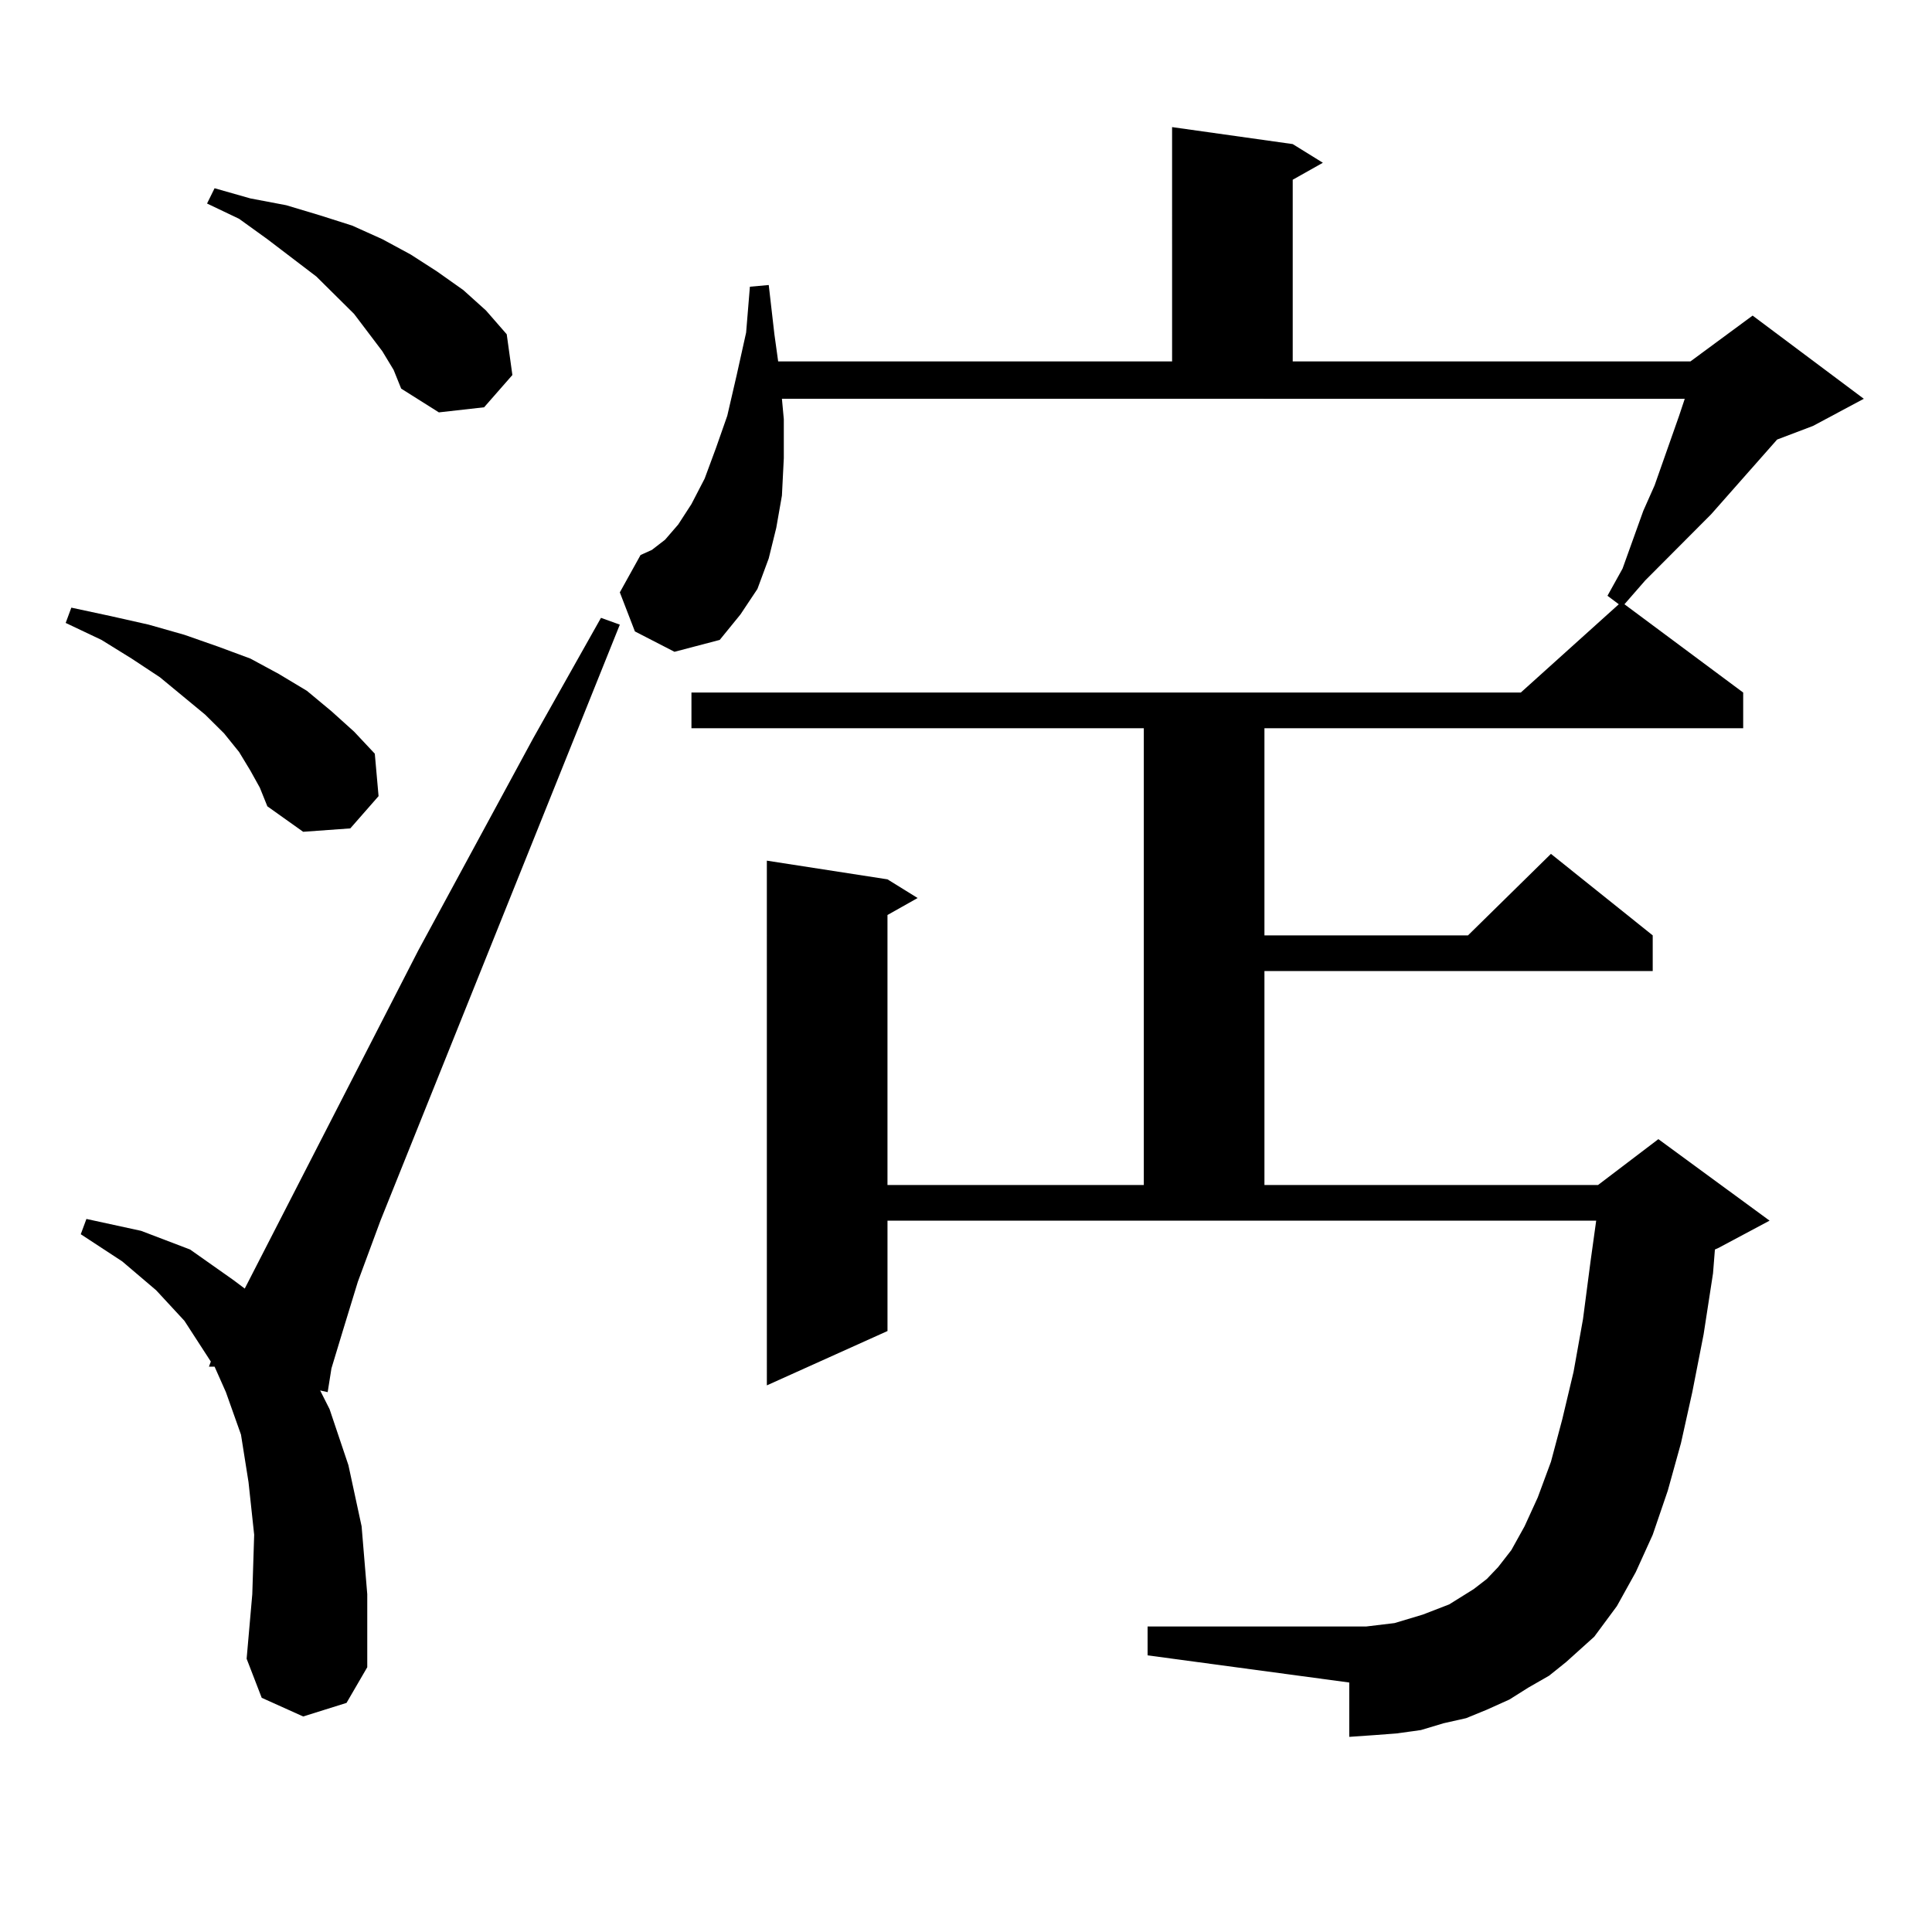 <?xml version="1.0" encoding="utf-8"?>
<!-- Generator: Adobe Illustrator 16.0.0, SVG Export Plug-In . SVG Version: 6.00 Build 0)  -->
<!DOCTYPE svg PUBLIC "-//W3C//DTD SVG 1.1//EN" "http://www.w3.org/Graphics/SVG/1.1/DTD/svg11.dtd">
<svg version="1.1" id="图层_1" xmlns="http://www.w3.org/2000/svg" xmlns:xlink="http://www.w3.org/1999/xlink" x="0px" y="0px"
	 width="1000px" height="1000px" viewBox="0 0 1000 1000" enable-background="new 0 0 1000 1000" xml:space="preserve">
<path d="M129.606,398.895l-5.854-9.668l-7.805-9.668l-9.756-9.668l-23.414-19.336l-14.634-9.668l-15.609-9.668l-18.536-8.789
	l2.927-7.91l20.487,4.395l19.512,4.395l18.536,5.273l17.561,6.152l16.585,6.152l14.634,7.91l14.634,8.789l12.683,10.547
	l11.707,10.547l10.731,11.426l1.951,21.973l-14.634,16.699l-24.39,1.758l-18.536-13.184l-3.902-9.668L129.606,398.895z
	 M156.923,888.445l-21.463-9.668l-7.805-20.215l2.927-33.398l0.976-30.762l-2.927-27.246l-3.902-24.609l-7.805-21.973l-5.854-13.184
	h-2.927l0.976-2.637L95.461,683.66l-14.634-15.82l-17.561-14.941l-21.463-14.063l2.927-7.91l28.292,6.152l25.365,9.668l22.438,15.82
	l5.854,4.395l89.754-174.902l59.511-109.863l35.121-62.402l9.756,3.516L196.922,631.805l-11.707,31.641l-7.805,25.488l-5.854,19.336
	l-1.951,12.305l-3.902-0.879l4.878,9.668l9.756,29.004l6.829,31.641l2.927,35.156v37.793l-10.731,18.457L156.923,888.445z
	 M197.897,181.805l-14.634-19.336l-19.512-19.336l-25.365-19.336l-14.634-10.547l-16.585-7.91l3.902-7.91l18.536,5.273l18.536,3.516
	l17.561,5.273l16.585,5.273l15.609,7.031l14.634,7.91l13.658,8.789l13.658,9.668l11.707,10.547l10.731,12.305l2.927,21.094
	l-14.634,16.699l-23.414,2.637l-19.512-12.305l-3.902-9.668L197.897,181.805z M791.054,873.504l-9.756,6.152l-11.707,5.273
	l-10.731,4.395l-11.707,2.637l-11.707,3.516l-12.683,1.758l-11.707,0.879l-12.683,0.879v-28.125l-104.388-14.063v-14.941h104.388
	h8.78l14.634-1.758l14.634-4.395l13.658-5.273l12.683-7.91l6.829-5.273l5.854-6.152l6.829-8.789l6.829-12.305l6.829-14.941
	l6.829-18.457l5.854-21.973l5.854-24.609l4.878-27.246l3.902-29.883l2.927-21.094h-366.82v57.129l-62.438,28.125V445.477
	l62.438,9.668l15.609,9.668l-15.609,8.789v139.746h132.68V376.922H357.894v-18.457h429.258l50.73-45.703l-5.854-4.395l7.805-14.063
	l10.731-29.883l5.854-13.184l12.683-36.035l2.927-8.789H404.722l0.976,10.547v20.215l-0.976,19.336l-2.927,16.699l-3.902,15.82
	l-5.854,15.82l-8.78,13.184l-10.731,13.184l-23.414,6.152l-20.487-10.547l-7.805-20.215l10.731-19.336l5.854-2.637l6.829-5.273
	l6.829-7.91l6.829-10.547l6.829-13.184l5.854-15.82l5.854-16.699l4.878-21.094l4.878-21.973l1.951-23.73l9.756-0.879l2.927,25.488
	l1.951,14.063h203.897V65.789l62.438,8.789l15.609,9.668l-15.609,8.789v94.043h205.849l32.194-23.73l57.56,43.066l-26.341,14.063
	l-18.536,7.031l-34.146,38.672l-34.146,34.277l-10.731,12.305l61.462,45.703v18.457H654.472v107.227h105.363l42.926-42.188
	l52.682,42.188v18.457H654.472v110.742H827.15l31.219-23.73l57.56,42.188l-26.341,14.063l-1.951,0.879l-0.976,12.305l-4.878,31.641
	l-5.854,29.883l-5.854,26.367l-6.829,24.609l-7.805,22.852l-8.78,19.336l-9.756,17.578l-11.707,15.82l-14.634,13.184l-8.78,7.031
	L791.054,873.504z"/>
</svg>
